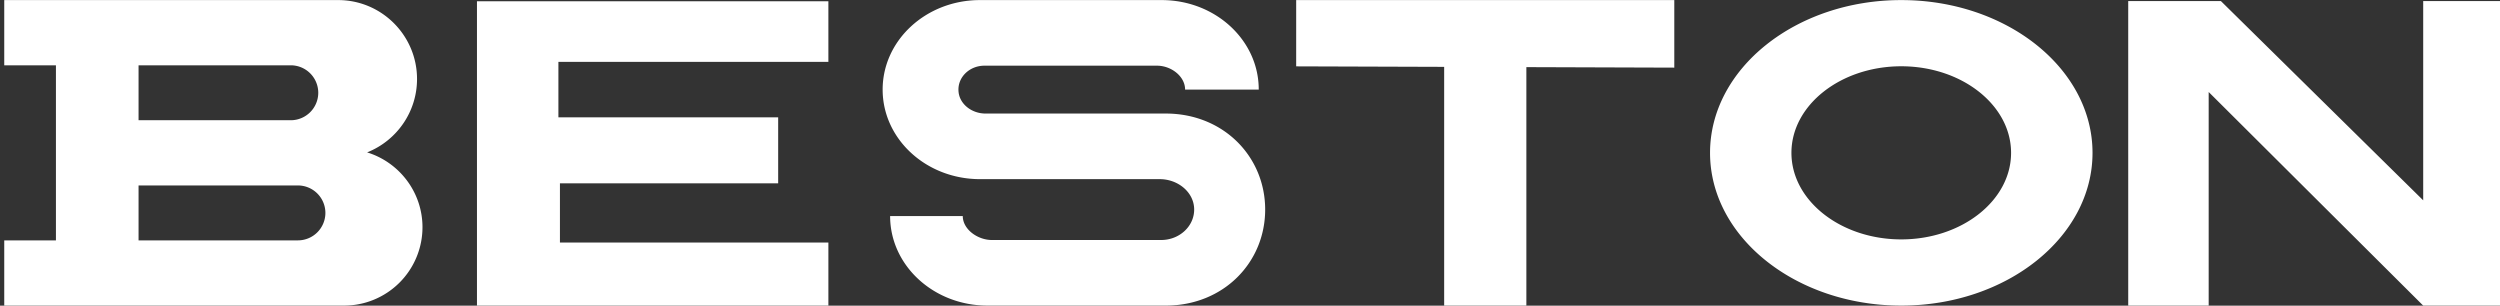 <svg xmlns="http://www.w3.org/2000/svg" viewBox="0 0 458 56" fill-rule="evenodd" stroke-linejoin="round" stroke-miterlimit="2"><rect x="0" y="0" width="458" height="56" fill="#333333" stroke="none"/><path d="M348.31.014c19.32 0 35.04 12.555 35.04 27.986s-15.72 27.985-35.04 27.985S313.28 43.432 313.28 28 328.99.014 348.31.014zm0 43.843c11.09 0 20.12-7.114 20.12-15.857s-9.03-15.858-20.12-15.858S328.19 19.255 328.19 28s9.03 15.857 20.12 15.857zm-110.85-31.7V.014h69.27v12.377l-27.1-.092v43.686h-15.06V12.248l-27.11-.091zM87.38 55.985V.23h64.38v11.11H102.3v10.153h40.26v12.09h-39.98v10.849h49.18v11.553H87.38zM67.254 27.918C73.12 29.72 77.4 35.189 77.4 41.637a14.37 14.37 0 0 1-14.351 14.348L.778 55.984V44.036h9.469V11.963H.778V.014h61.169C69.918.014 76.4 6.498 76.4 14.47c0 6.099-3.792 11.327-9.146 13.448zm-41.87-15.955v10.063h27.892a5.04 5.04 0 0 0 5.03-5.032 5.04 5.04 0 0 0-5.03-5.031H25.384zm29.198 32.073a5.04 5.04 0 0 0 5.031-5.03 5.04 5.04 0 0 0-5.031-5.031H25.384v10.061h29.198zM213.57 20.802c10.56 0 18.21 7.877 18.21 17.591s-7.65 17.592-18.21 17.592H180.9c-9.85 0-17.83-7.344-17.83-16.401h13.31c0 2.421 2.71 4.385 5.34 4.385h30.99c3.41 0 6.16-2.589 6.06-5.747-.1-3.051-2.99-5.403-6.31-5.403h-32.93c-9.85 0-17.83-7.344-17.83-16.403S169.68.014 179.53.014h33.28c9.84 0 17.81 7.35 17.79 16.402h-13.49c0-2.421-2.53-4.384-5.16-4.384h-31.6c-2.79 0-5.02 2.2-4.74 4.816.23 2.279 2.46 3.954 4.94 3.954h33.02zM443.93.199h14.73v55.787h-14.73l-39.3-39.131v39.131h-14.74V.199h16.98l37.06 36.502V.199z" fill="#fff"/></svg>